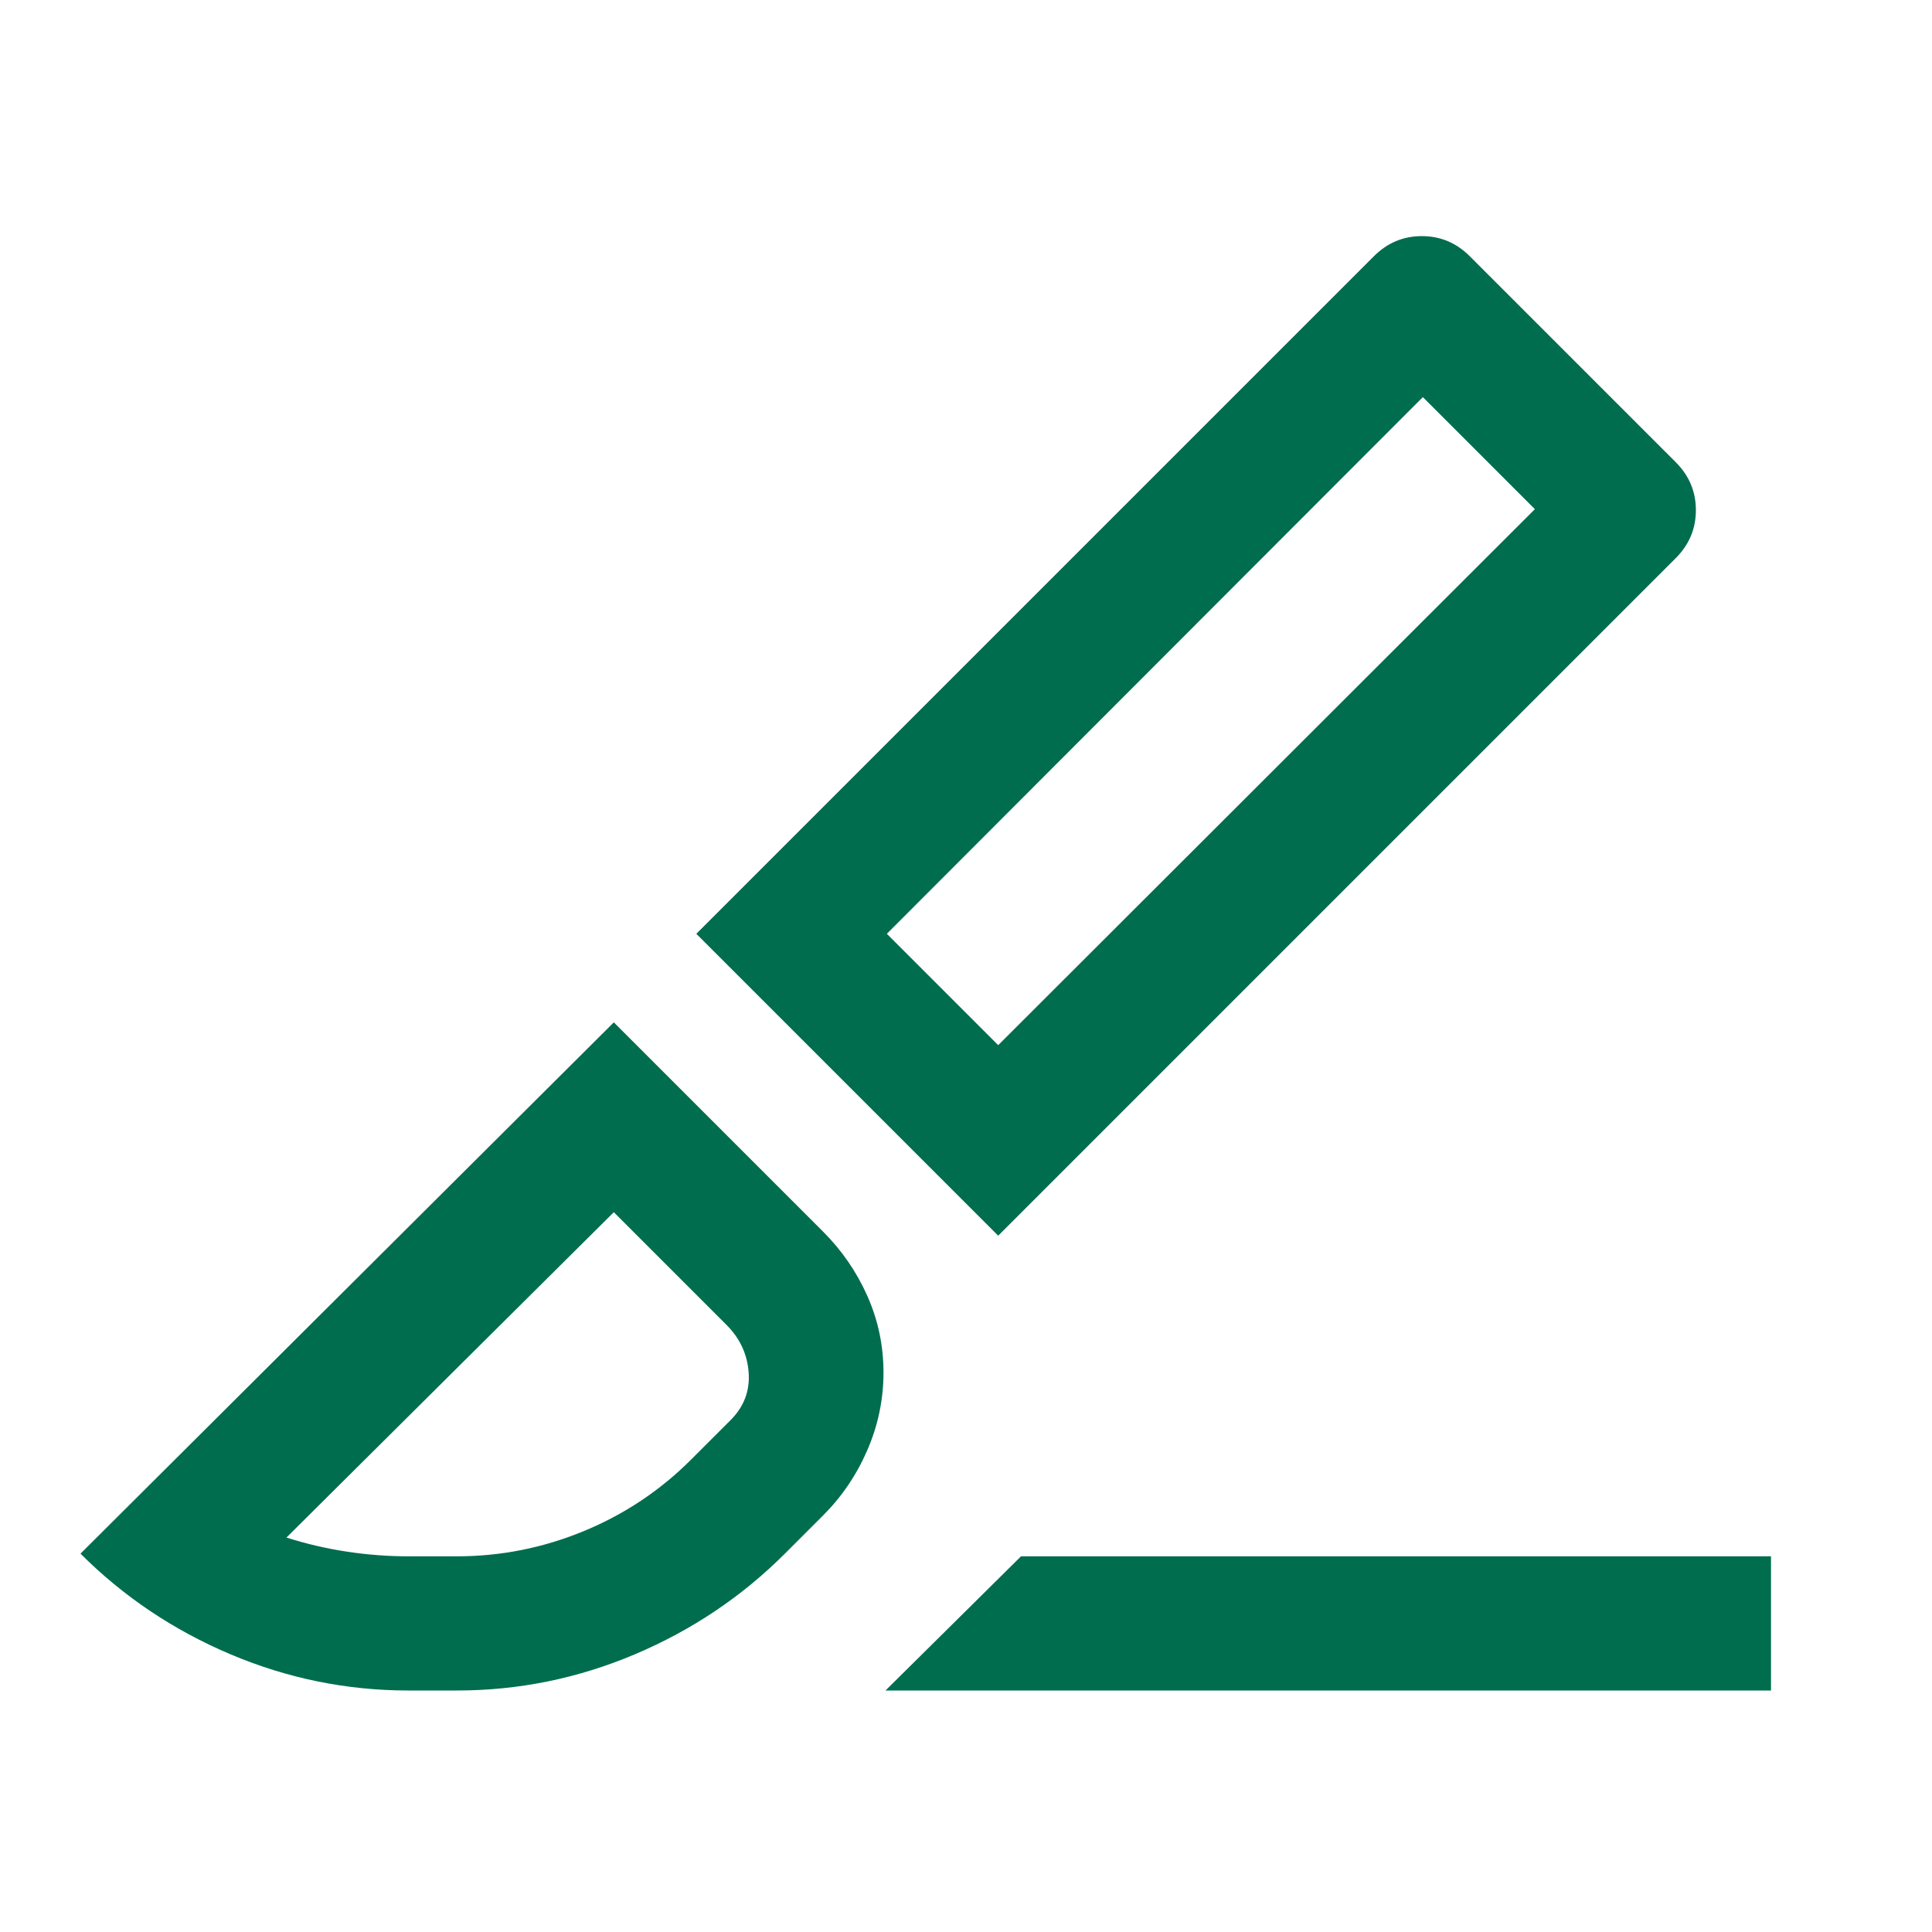 <?xml version="1.0" encoding="UTF-8"?> <svg xmlns="http://www.w3.org/2000/svg" height="40px" viewBox="0 -960 960 960" width="40px" fill="#006D4E"><path d="M496-346 346-496l336.67-336.67q10-10 23.83-10 13.83 0 23.83 10l102.34 102.34q10 10 10 23.83 0 13.83-10 23.83L496-346Zm0-94.67L762.67-707 707-762.67 440.67-496 496-440.67ZM440-120l67.33-66.67H880V-120H440Zm-237 0q-46 0-88.5-18T40-188l265-264 104 104q14 14 22 32t8 38q0 20-8 38.5T409-207l-19 19q-32 32-74.5 50T227-120h-24Zm0-66.67h24q32.67 0 63-12.5t53.33-35.5L363-254.33q10-10 9-23.67-1-13.67-11-23.67l-56-56L142.33-196q14.67 4.67 30 7 15.34 2.33 30.67 2.33ZM762.67-707 707-762.67 762.67-707ZM305-357.67Z"></path></svg> 